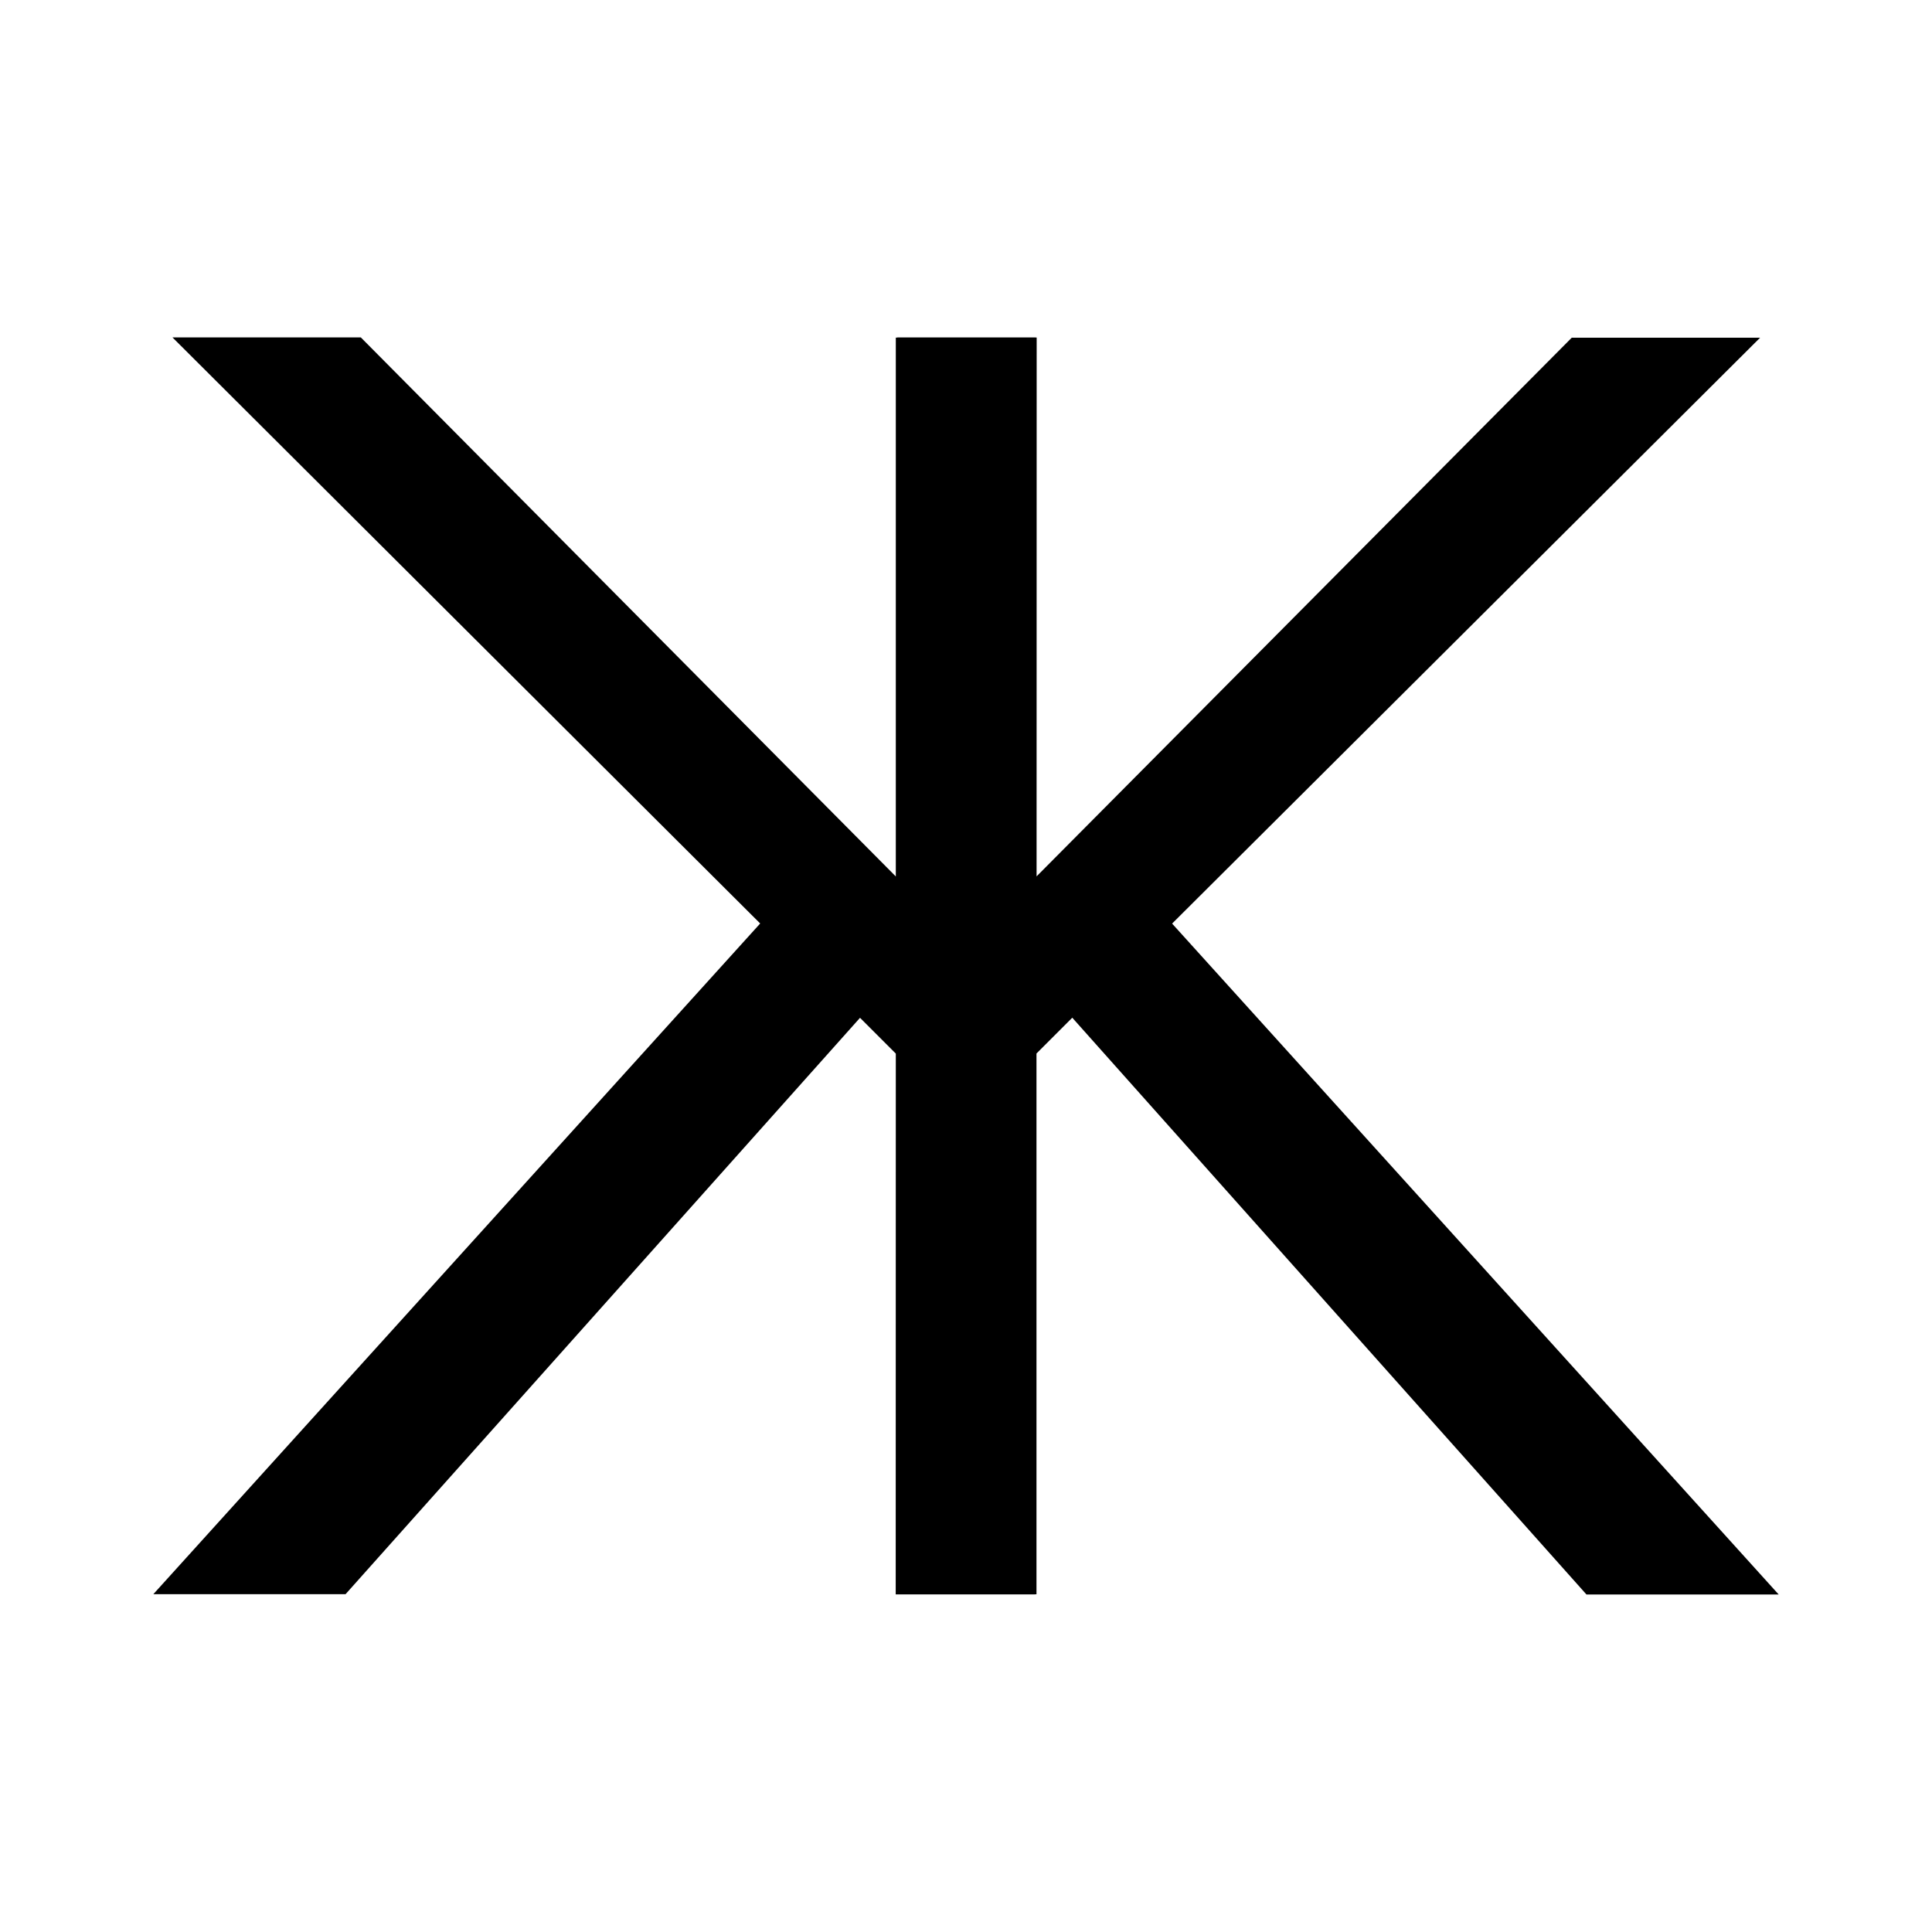 <svg viewBox="0 0 199.71 199.71" xmlns="http://www.w3.org/2000/svg" data-name="Modo de aislamiento" id="Modo_de_aislamiento">
  <path d="M92.62,34.9h14.41s-.03,129.91-.03,129.91h-14.41s.01-55.9.01-55.9l-3.7-3.7-53.18,59.58H15.85s62.73-69.33,62.73-69.33L17.83,34.88h19.47s55.3,55.72,55.3,55.72v-55.7Z"></path>
  <path d="M107.14,90.6l55.33-55.69h19.47s-60.78,60.56-60.78,60.56l62.7,69.35h-19.87s-53.15-59.62-53.15-59.62l-3.7,3.7v55.9s-14.42,0-14.42,0l.03-129.91h14.41s-.01,55.7-.01,55.7Z"></path>
</svg>